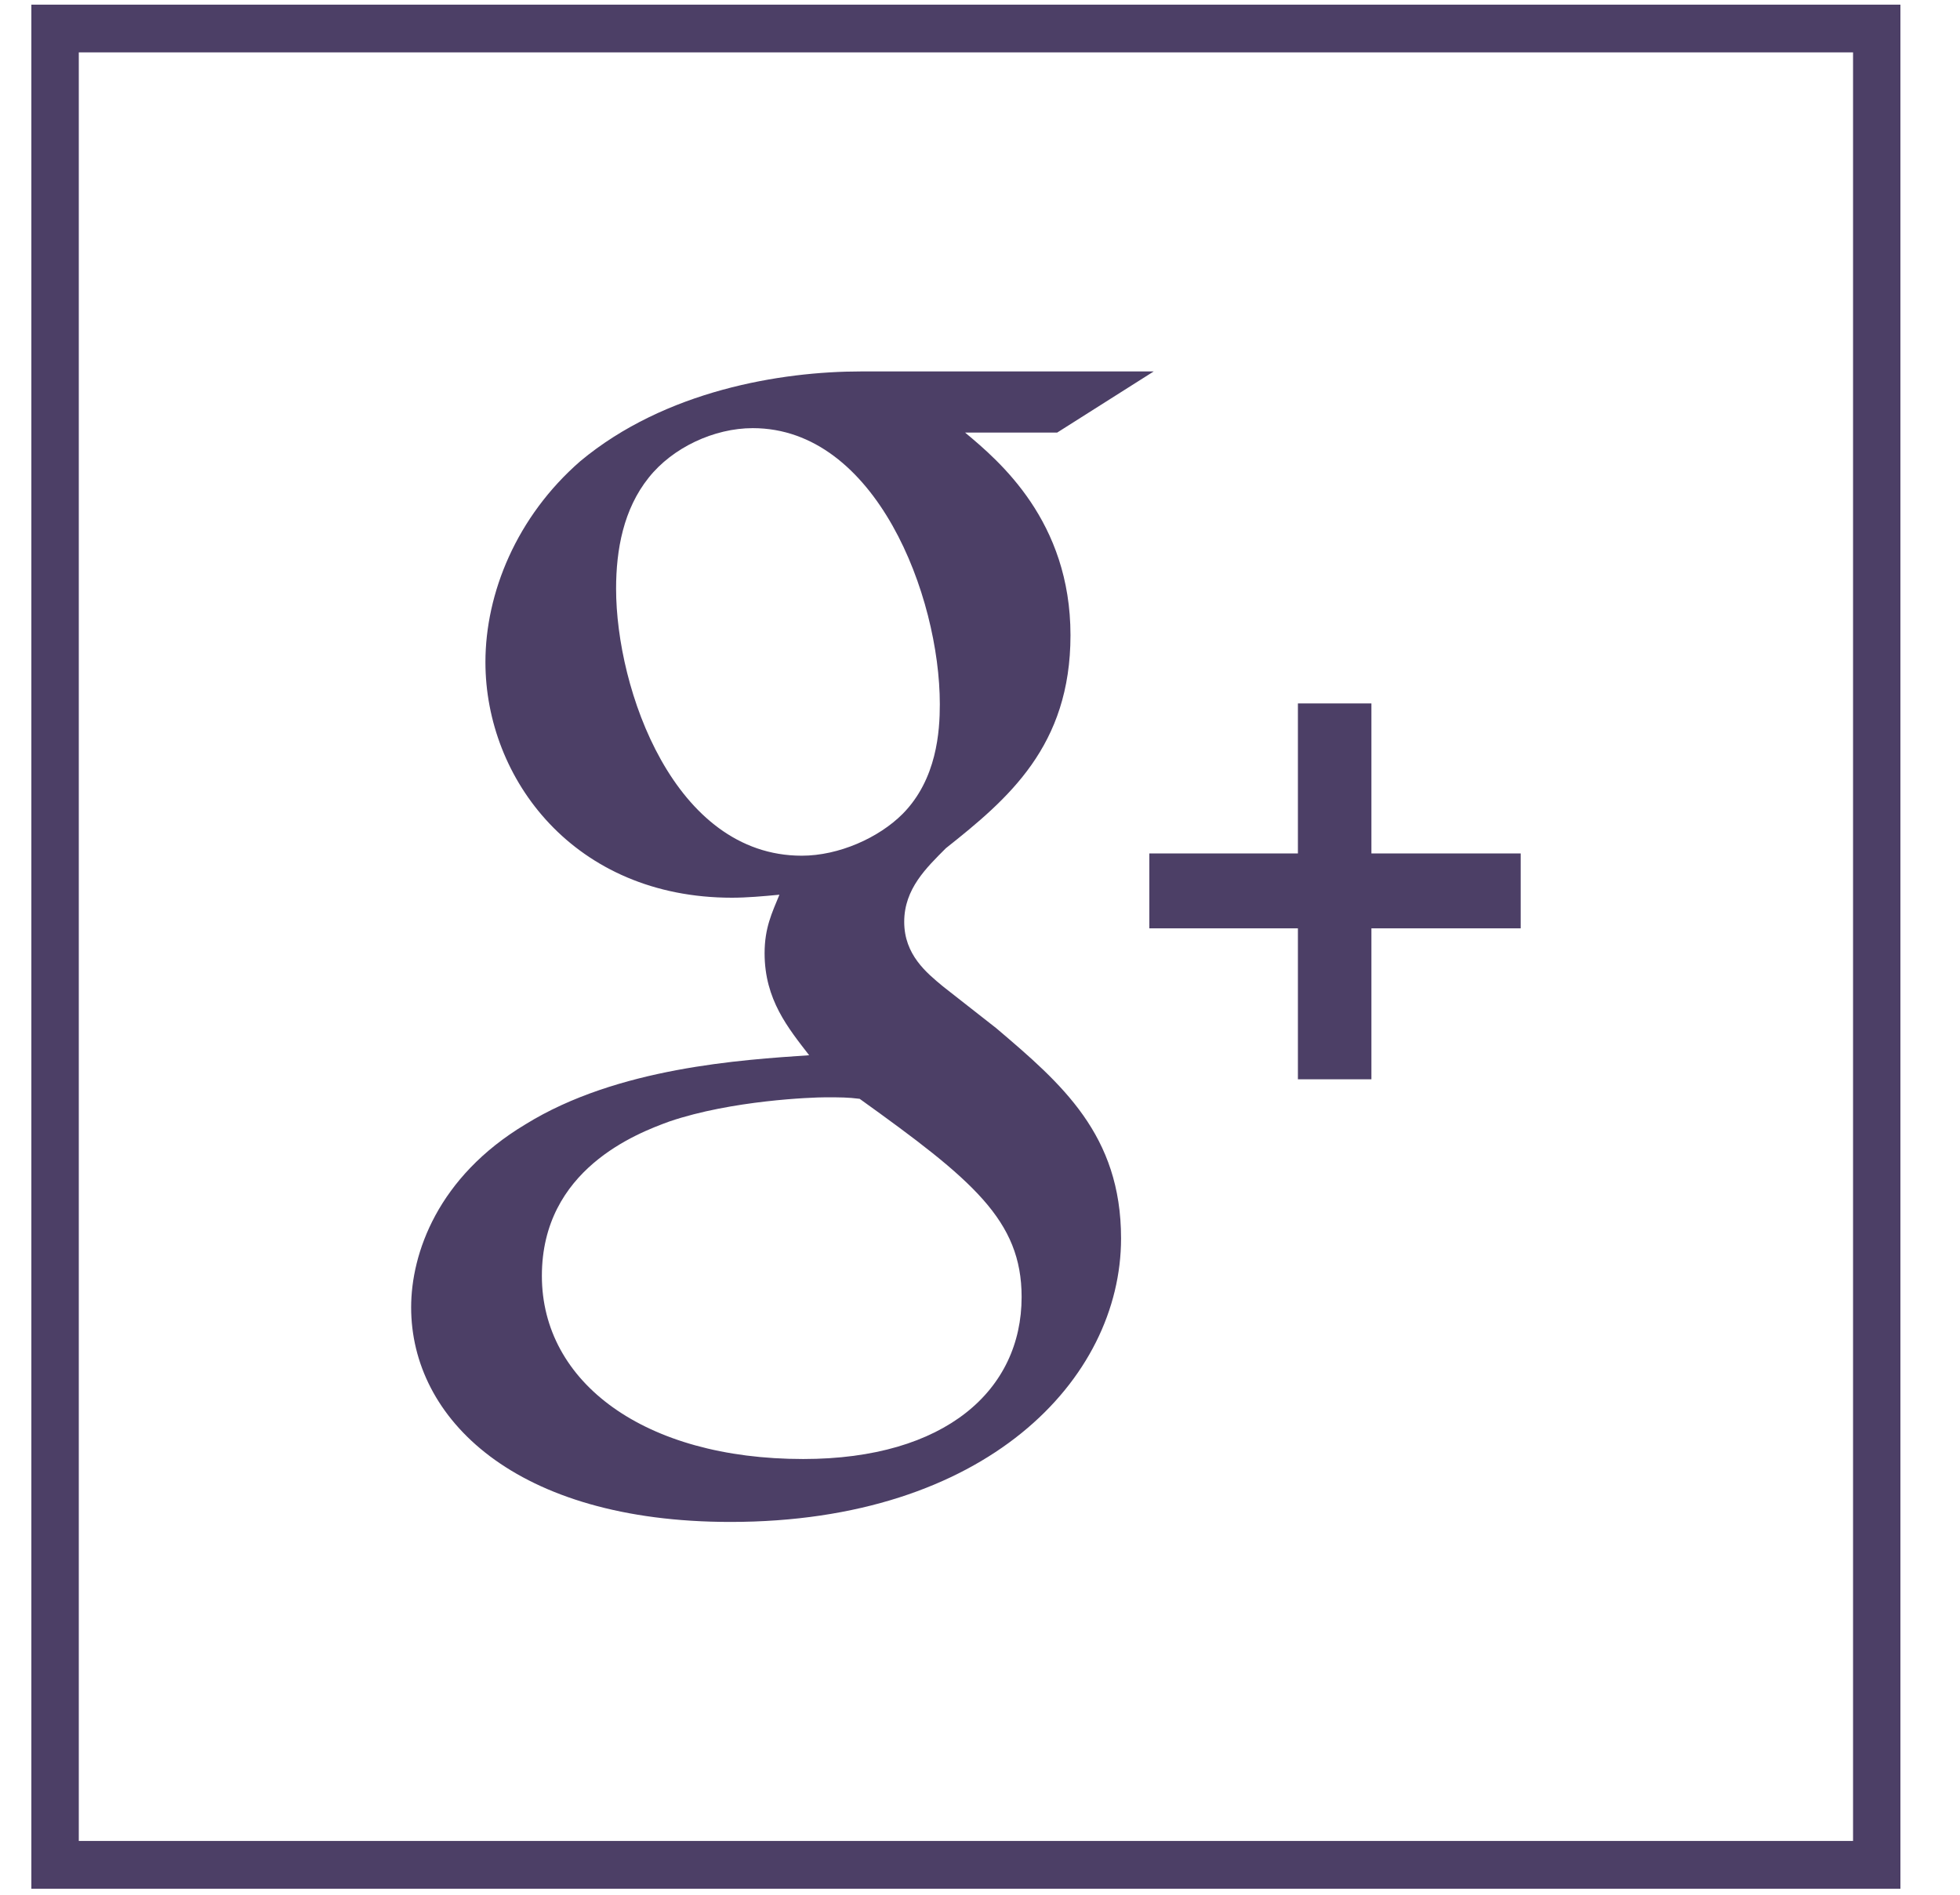 <?xml version="1.0" encoding="UTF-8"?>
<svg width="30px" height="29px" viewBox="0 0 30 29" version="1.1" xmlns="http://www.w3.org/2000/svg" xmlns:xlink="http://www.w3.org/1999/xlink">
    <!-- Generator: sketchtool 50.2 (55047) - http://www.bohemiancoding.com/sketch -->
    <title>B27969A8-4C0C-4A74-A460-4CE7862BFF70</title>
    <desc>Created with sketchtool.</desc>
    <defs></defs>
    <g id="desktop" stroke="none" stroke-width="1" fill="none" fill-rule="evenodd">
        <g id="HOME" transform="translate(-326, -1760)" fill="#4C3F66">
            <g id="footer" transform="translate(0, 1693)">
                <g id="icon-social" transform="translate(250, 67)">
                    <path d="M77.206,28.177 L104.363,28.177 L104.363,0.802 L77.206,0.802 L77.206,28.177 Z M76.48,28.908 L105.088,28.908 L105.088,0.071 L76.48,0.071 L76.48,28.908 Z M99.276,13.062 L99.276,14.209 L96.991,14.209 L96.991,16.519 L95.866,16.519 L95.866,14.209 L93.592,14.209 L93.592,13.062 L95.866,13.062 L95.866,10.766 L96.991,10.766 L96.991,13.062 L99.276,13.062 Z M88.294,22.331 C85.862,22.331 84.294,21.159 84.294,19.528 C84.294,17.898 85.748,17.346 86.248,17.164 C87.203,16.84 88.431,16.795 88.635,16.795 C88.863,16.795 88.976,16.795 89.158,16.818 C90.886,18.058 91.637,18.676 91.637,19.851 C91.637,21.272 90.477,22.331 88.294,22.331 Z M88.272,13.097 C86.316,13.097 85.43,10.548 85.43,9.011 C85.43,8.412 85.543,7.793 85.929,7.311 C86.294,6.851 86.929,6.553 87.522,6.553 C89.408,6.553 90.385,9.124 90.385,10.778 C90.385,11.192 90.34,11.925 89.818,12.455 C89.452,12.823 88.84,13.097 88.272,13.097 Z M91.25,15.738 L90.431,15.096 C90.181,14.888 89.84,14.613 89.84,14.109 C89.84,13.603 90.181,13.281 90.477,12.983 C91.431,12.226 92.385,11.42 92.385,9.722 C92.385,7.976 91.295,7.057 90.772,6.621 L92.181,6.621 L93.659,5.685 L89.181,5.685 C87.952,5.685 86.181,5.978 84.884,7.057 C83.906,7.907 83.43,9.079 83.43,10.134 C83.43,11.925 84.794,13.74 87.203,13.74 C87.43,13.74 87.679,13.718 87.93,13.694 C87.817,13.97 87.703,14.2 87.703,14.59 C87.703,15.302 88.066,15.737 88.385,16.151 C87.362,16.221 85.451,16.336 84.042,17.209 C82.701,18.013 82.293,19.183 82.293,20.01 C82.293,21.71 83.883,23.294 87.18,23.294 C91.089,23.294 93.159,21.113 93.159,18.954 C93.159,17.368 92.25,16.588 91.25,15.738 Z" id="google"></path>
                </g>
            </g>
        </g>
    </g>
</svg>